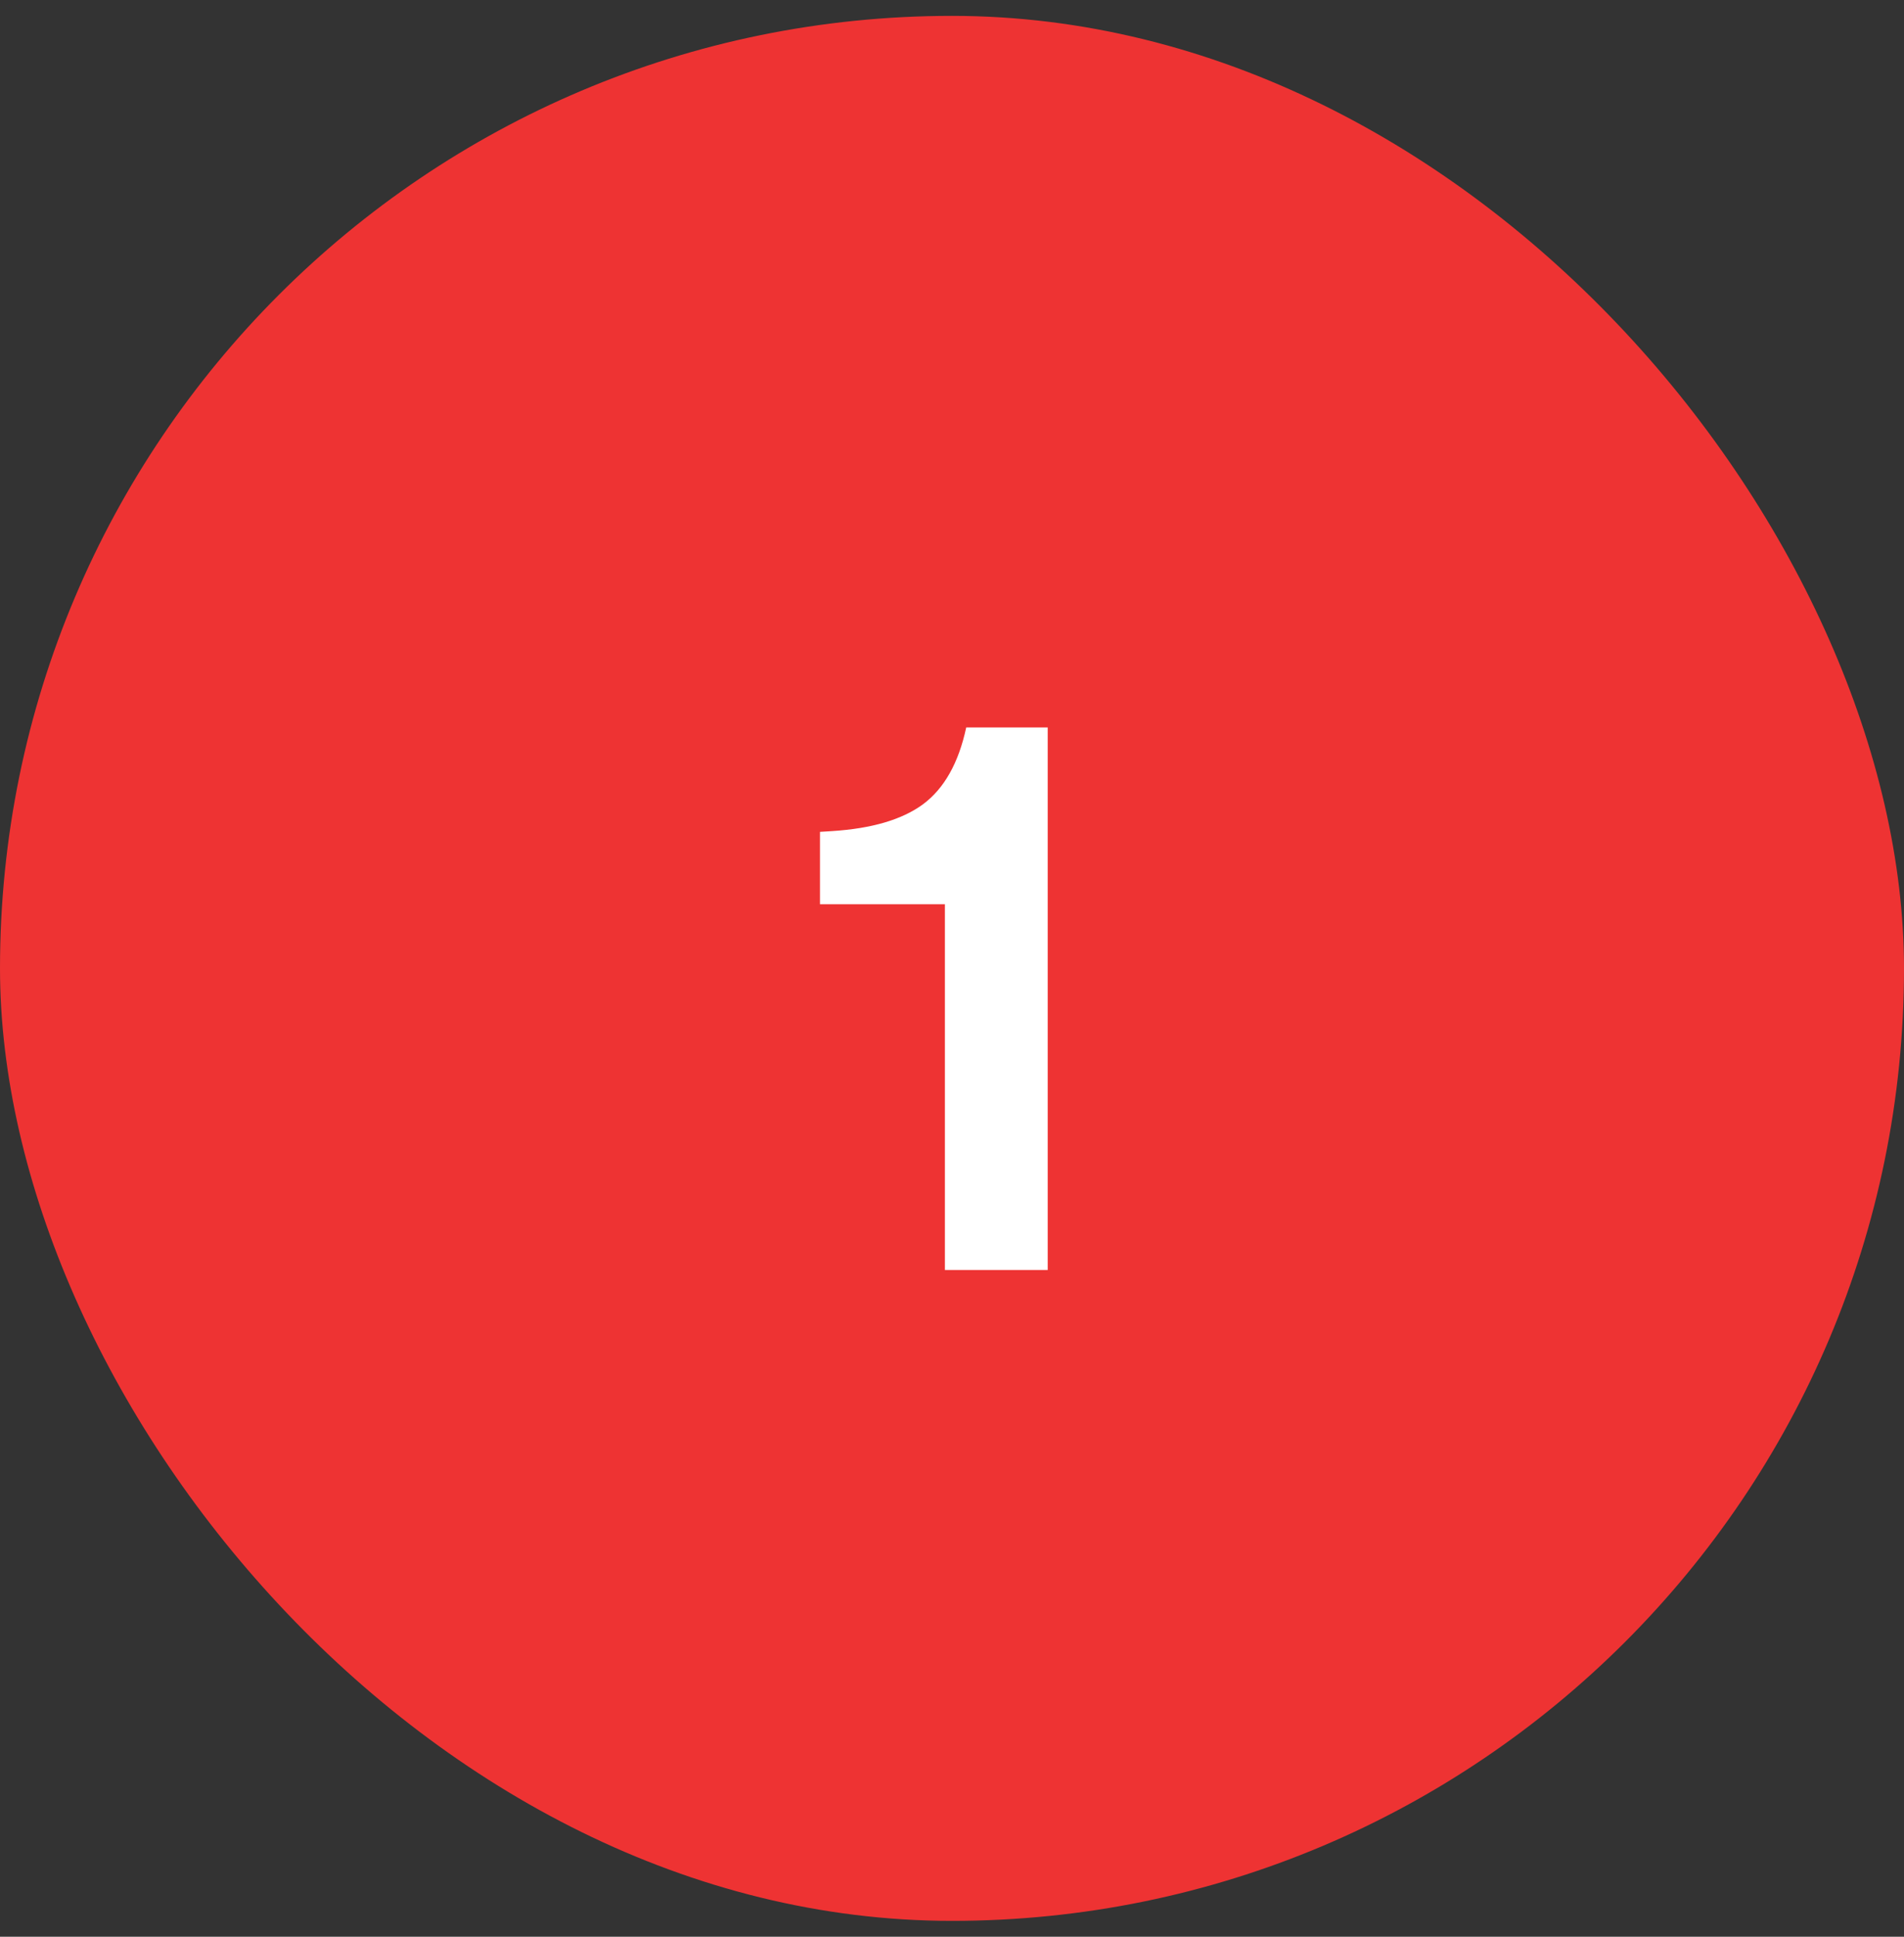 <svg width="60" height="61" viewBox="0 0 60 61" fill="none" xmlns="http://www.w3.org/2000/svg">
<rect x="0" y="0" width="60" height="61" fill="#333333" stroke="none"/>
<rect y="0.5" width="60" height="60" rx="30" fill="#EE3333"/>
<path d="M30.448 22.912H33.016V40H29.776V28.48H25.84V26.2L26.224 26.176C27.472 26.096 28.424 25.816 29.08 25.336C29.752 24.84 30.208 24.032 30.448 22.912Z" fill="white"/>
</svg>

